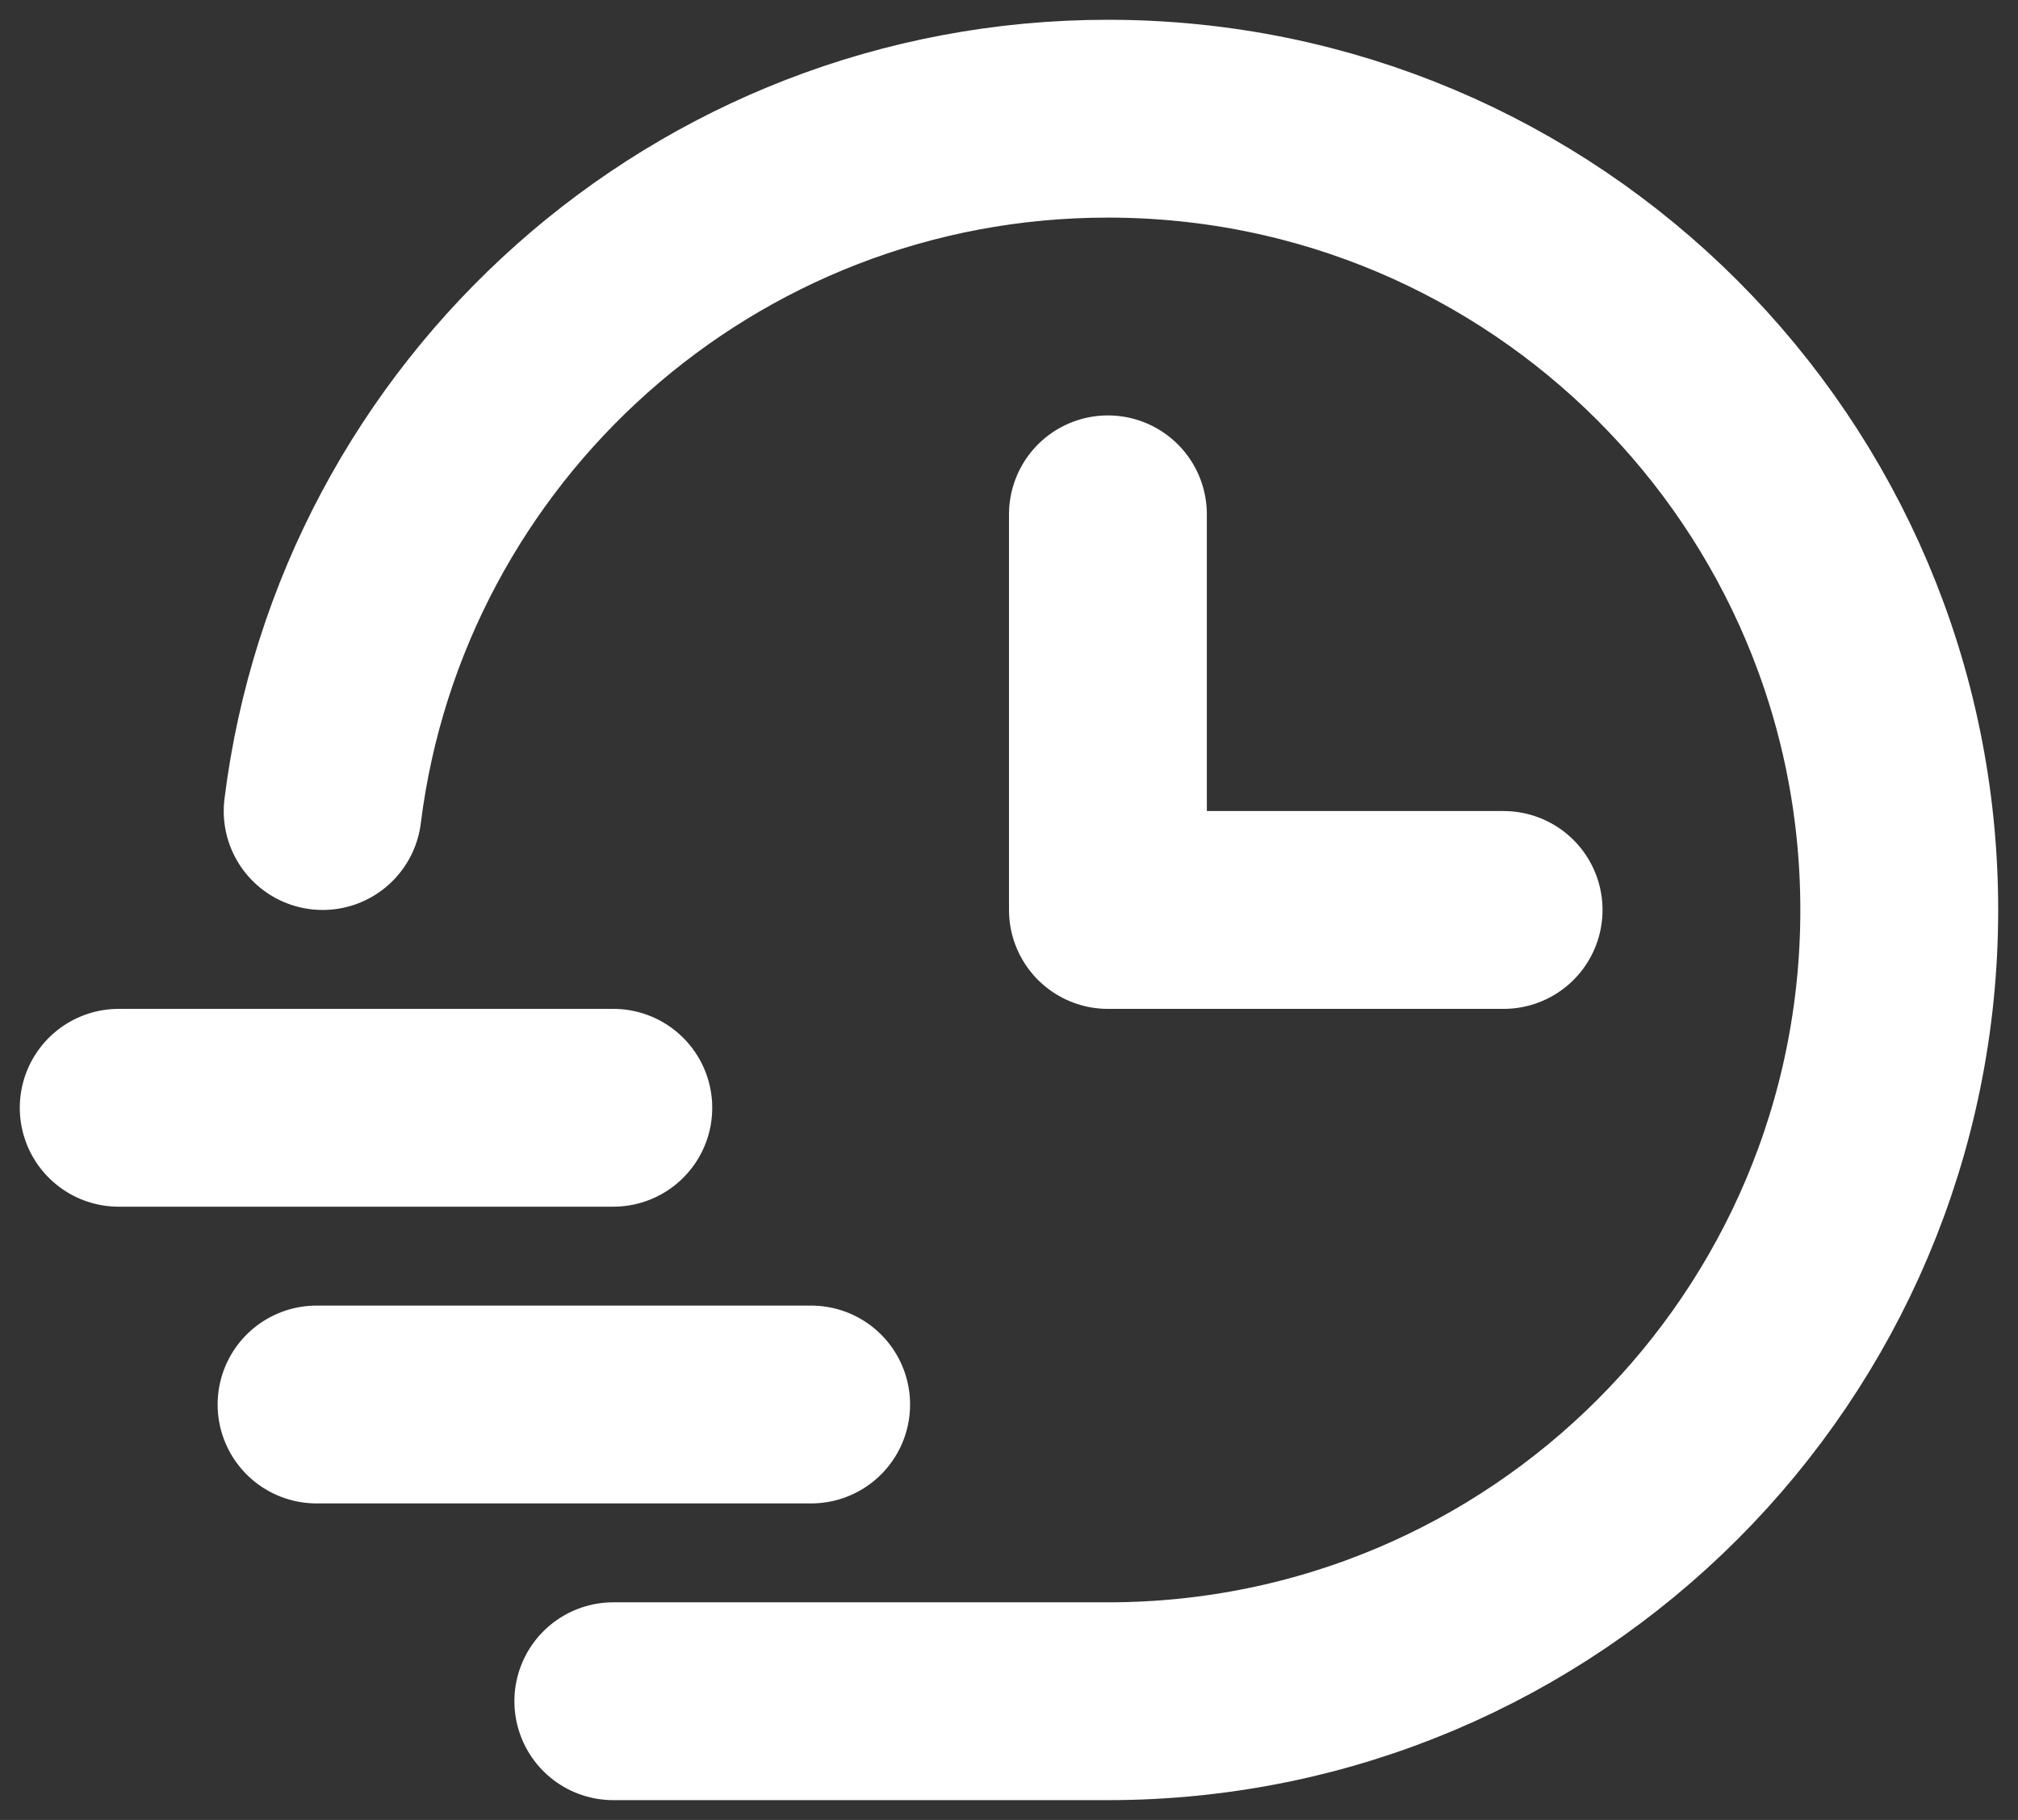 <?xml version="1.0" encoding="UTF-8"?>
<svg xmlns="http://www.w3.org/2000/svg" width="51" height="46" viewBox="0 0 51 46" fill="none">
  <rect x="0" y="0" width="51" height="46" fill="#333333" stroke="none"/>
  <path d="M8.154 20.5C9.384 10.634 17.8 3 27.999 3C39.045 3 47.999 11.954 47.999 23C47.999 34.046 39.045 43 27.999 43H15.5M28 13V23H38M3 28H15.5M8 35.5H20.5" stroke="white" stroke-width="5" stroke-linecap="round" stroke-linejoin="round"></path>
</svg>
